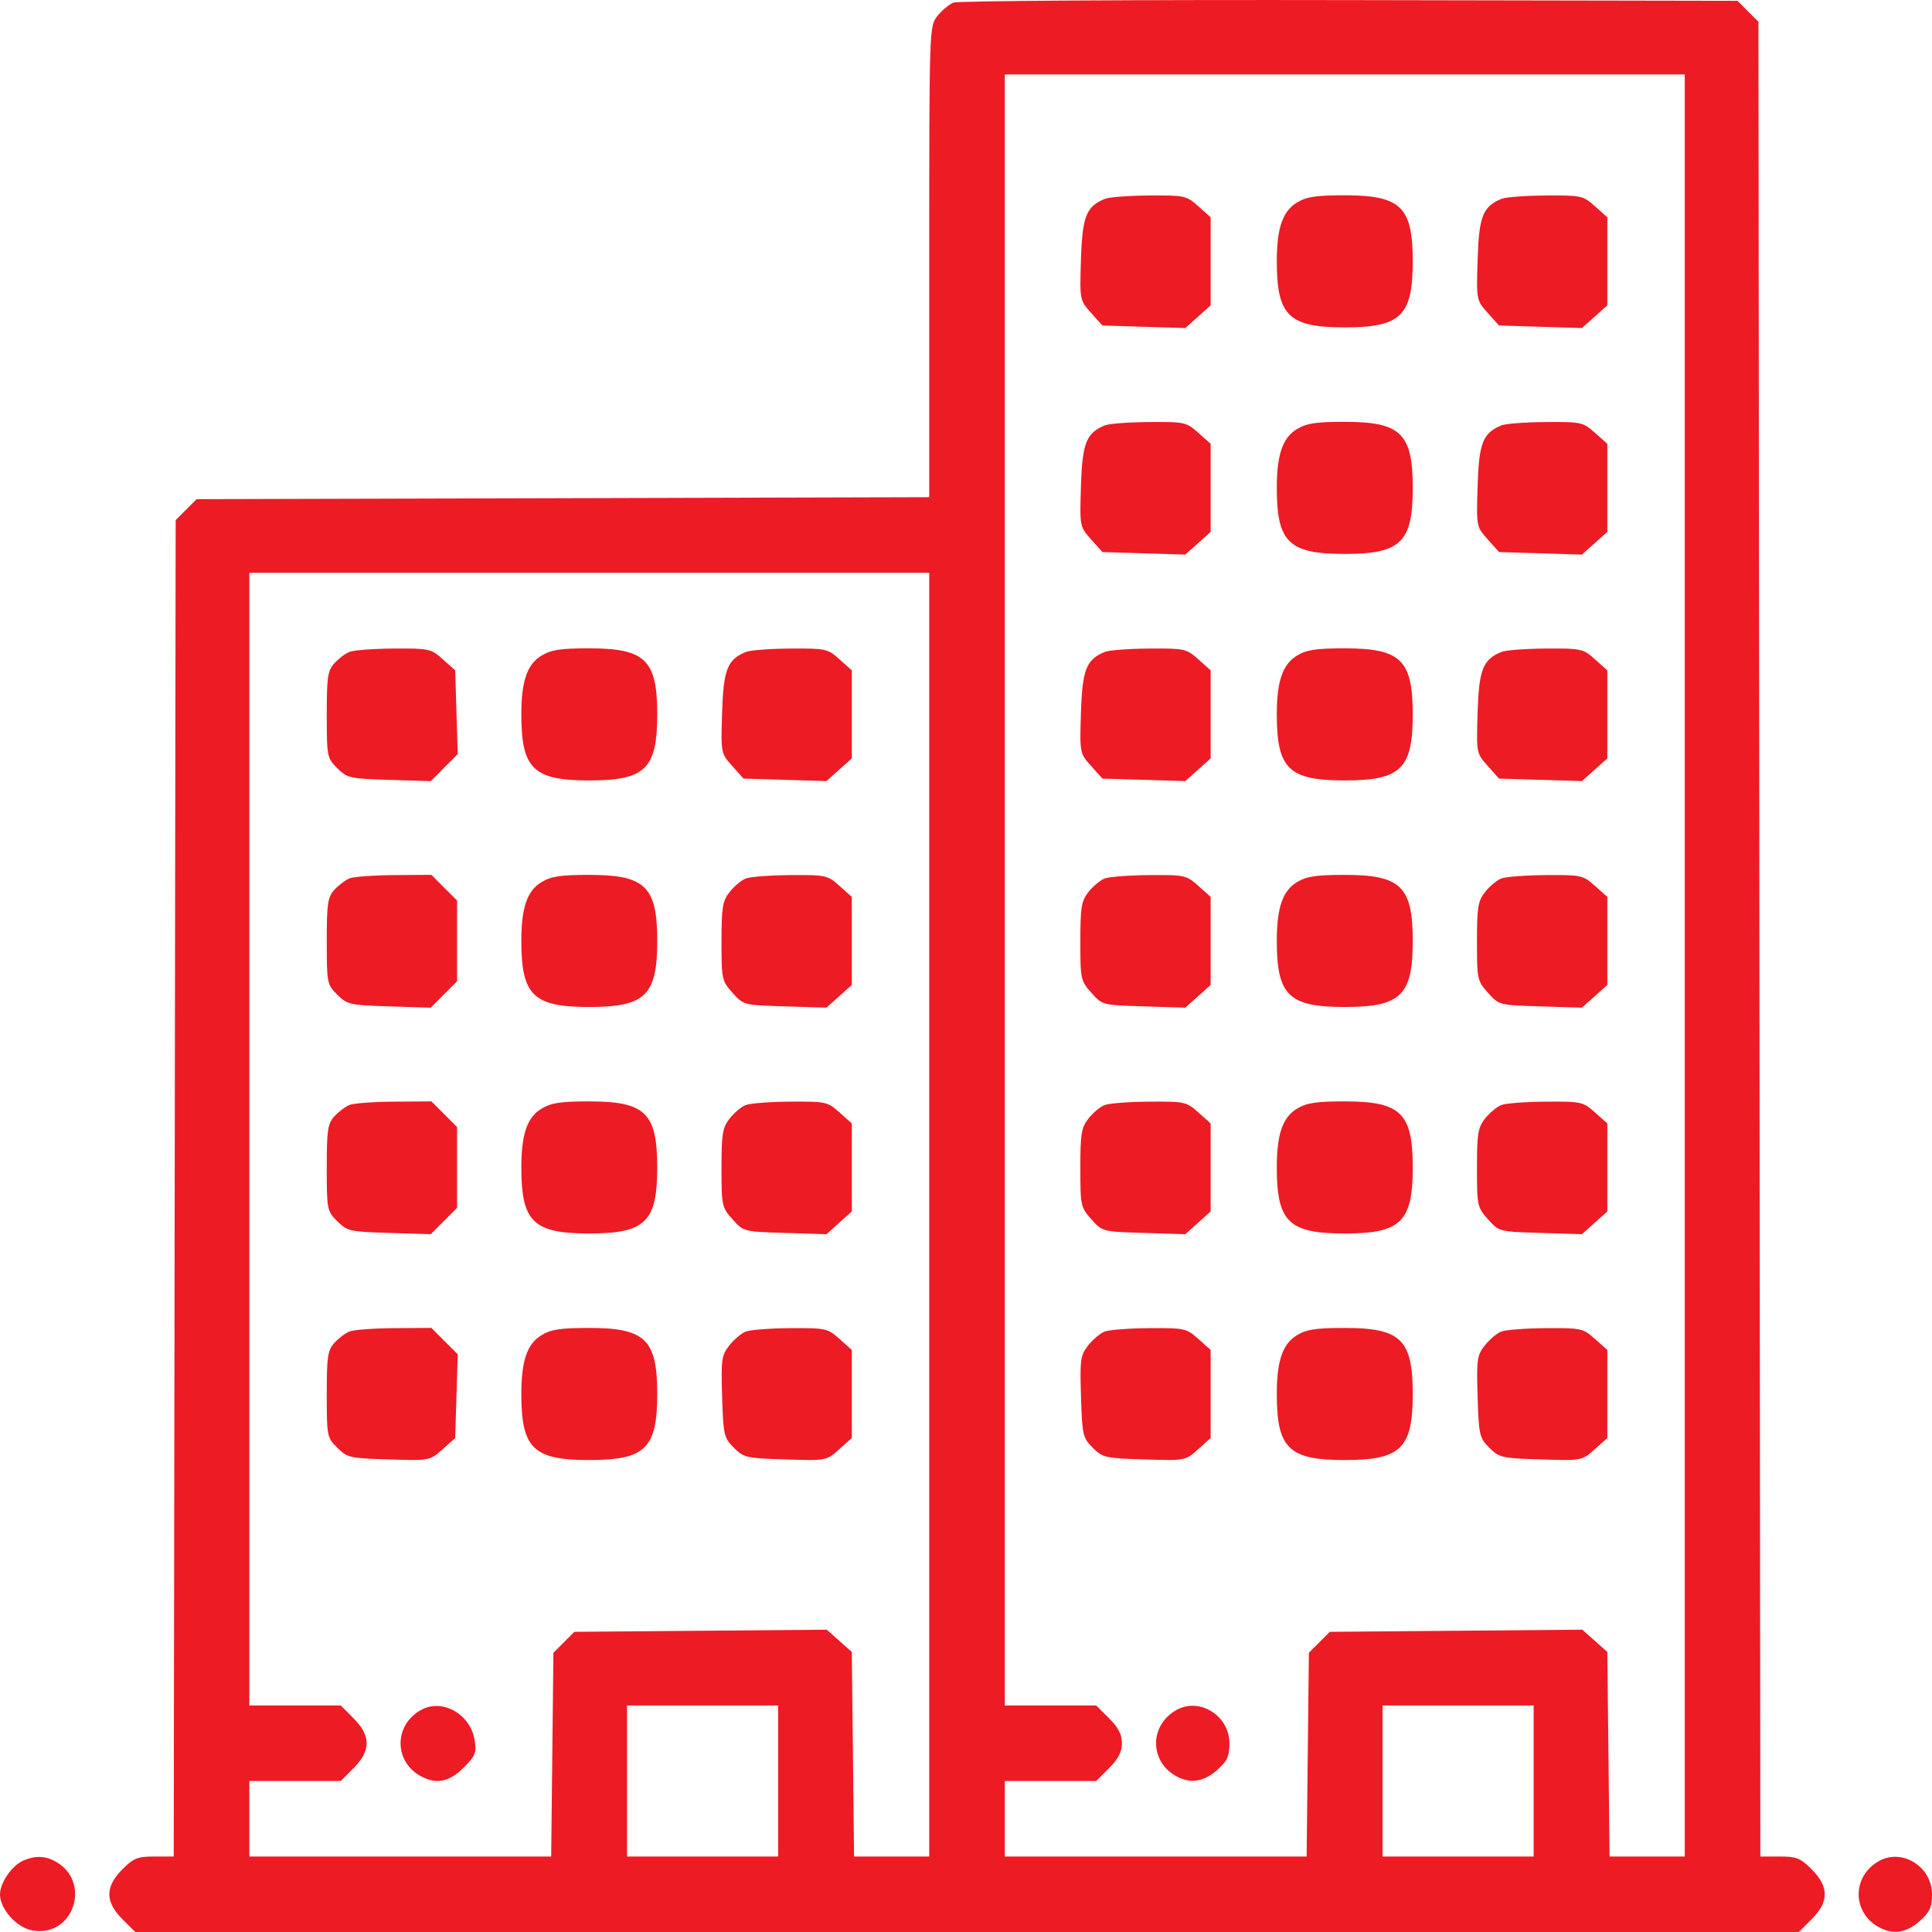 <svg width="38" height="38" viewBox="0 0 38 38" fill="none" xmlns="http://www.w3.org/2000/svg">
<path fill-rule="evenodd" clip-rule="evenodd" d="M18.752 0.051C18.666 0.086 18.523 0.206 18.436 0.317C18.278 0.518 18.277 0.531 18.277 5.149V9.779L11.072 9.799L3.867 9.818L3.661 10.024L3.455 10.23L3.436 23.372L3.417 36.515H3.038C2.707 36.515 2.628 36.546 2.407 36.767C2.065 37.11 2.065 37.405 2.407 37.748L2.66 38H19.02H35.381L35.633 37.748C35.976 37.405 35.976 37.11 35.633 36.767C35.412 36.546 35.334 36.515 35.002 36.515H34.624L34.605 18.471L34.586 0.428L34.38 0.222L34.174 0.016L26.541 0.002C22.343 -0.006 18.838 0.016 18.752 0.051ZM33.137 18.989V36.515H32.397H31.658L31.636 34.504L31.614 32.492L31.368 32.273L31.122 32.054L28.639 32.075L26.156 32.096L25.95 32.302L25.744 32.508L25.722 34.511L25.7 36.515H22.732H19.763V35.772V35.03H20.662H21.561L21.814 34.777C21.996 34.595 22.067 34.458 22.067 34.287C22.067 34.116 21.996 33.979 21.814 33.797L21.561 33.544H20.662H19.763V17.504V1.464H26.45H33.137V18.989ZM21.732 3.911C21.365 4.061 21.288 4.256 21.261 5.102C21.236 5.902 21.237 5.903 21.459 6.153L21.683 6.402L22.498 6.427L23.313 6.452L23.563 6.229L23.812 6.006V5.14V4.274L23.57 4.057C23.336 3.848 23.301 3.841 22.604 3.845C22.206 3.848 21.814 3.877 21.732 3.911ZM25.507 3.985C25.227 4.156 25.113 4.488 25.113 5.14C25.113 6.211 25.348 6.439 26.45 6.439C27.552 6.439 27.787 6.211 27.787 5.14C27.787 4.069 27.552 3.841 26.45 3.841C25.882 3.841 25.698 3.869 25.507 3.985ZM29.533 3.911C29.166 4.061 29.089 4.256 29.063 5.102C29.038 5.902 29.038 5.903 29.261 6.153L29.484 6.402L30.299 6.427L31.114 6.452L31.364 6.229L31.614 6.006V5.14V4.274L31.371 4.057C31.137 3.848 31.102 3.841 30.405 3.845C30.007 3.848 29.615 3.877 29.533 3.911ZM21.732 8.366C21.365 8.517 21.288 8.711 21.261 9.558C21.236 10.358 21.237 10.359 21.459 10.608L21.683 10.858L22.498 10.883L23.313 10.908L23.563 10.685L23.812 10.462V9.596V8.729L23.57 8.513C23.336 8.304 23.301 8.296 22.604 8.301C22.206 8.303 21.814 8.333 21.732 8.366ZM25.507 8.441C25.227 8.612 25.113 8.943 25.113 9.596C25.113 10.666 25.348 10.895 26.45 10.895C27.552 10.895 27.787 10.666 27.787 9.596C27.787 8.525 27.552 8.297 26.45 8.297C25.882 8.297 25.698 8.325 25.507 8.441ZM29.533 8.366C29.166 8.517 29.089 8.711 29.063 9.558C29.038 10.358 29.038 10.359 29.261 10.608L29.484 10.858L30.299 10.883L31.114 10.908L31.364 10.685L31.614 10.462V9.596V8.729L31.371 8.513C31.137 8.304 31.102 8.296 30.405 8.301C30.007 8.303 29.615 8.333 29.533 8.366ZM18.277 23.891V36.515H17.538H16.798L16.776 34.504L16.754 32.492L16.508 32.273L16.262 32.054L13.78 32.075L11.296 32.096L11.091 32.302L10.885 32.508L10.863 34.511L10.841 36.515H7.872H4.904V35.772V35.03H5.803H6.702L6.954 34.777C7.297 34.435 7.297 34.139 6.954 33.797L6.702 33.544H5.803H4.904V22.405V11.266H11.591H18.277V23.891ZM6.873 12.822C6.791 12.855 6.657 12.957 6.575 13.048C6.445 13.192 6.427 13.317 6.427 14.057C6.427 14.881 6.432 14.907 6.633 15.108C6.829 15.304 6.877 15.315 7.655 15.339L8.472 15.364L8.737 15.098L9.003 14.832L8.978 14.009L8.953 13.185L8.71 12.968C8.476 12.759 8.441 12.752 7.744 12.756C7.347 12.759 6.954 12.788 6.873 12.822ZM10.648 12.897C10.367 13.068 10.254 13.399 10.254 14.051C10.254 15.122 10.489 15.35 11.591 15.35C12.692 15.35 12.927 15.122 12.927 14.051C12.927 12.98 12.692 12.752 11.591 12.752C11.022 12.752 10.838 12.78 10.648 12.897ZM14.674 12.822C14.306 12.972 14.229 13.167 14.203 14.013C14.178 14.813 14.178 14.815 14.401 15.064L14.624 15.314L15.439 15.338L16.255 15.363L16.504 15.14L16.754 14.917V14.051V13.185L16.512 12.968C16.278 12.759 16.243 12.752 15.546 12.756C15.148 12.759 14.756 12.788 14.674 12.822ZM21.732 12.822C21.365 12.972 21.288 13.167 21.261 14.013C21.236 14.813 21.237 14.815 21.459 15.064L21.683 15.314L22.498 15.338L23.313 15.363L23.563 15.14L23.812 14.917V14.051V13.185L23.57 12.968C23.336 12.759 23.301 12.752 22.604 12.756C22.206 12.759 21.814 12.788 21.732 12.822ZM25.507 12.897C25.227 13.068 25.113 13.399 25.113 14.051C25.113 15.122 25.348 15.35 26.45 15.35C27.552 15.35 27.787 15.122 27.787 14.051C27.787 12.98 27.552 12.752 26.45 12.752C25.882 12.752 25.698 12.78 25.507 12.897ZM29.533 12.822C29.166 12.972 29.089 13.167 29.063 14.013C29.038 14.813 29.038 14.815 29.261 15.064L29.484 15.314L30.299 15.338L31.114 15.363L31.364 15.14L31.614 14.917V14.051V13.185L31.371 12.968C31.137 12.759 31.102 12.752 30.405 12.756C30.007 12.759 29.615 12.788 29.533 12.822ZM6.873 17.277C6.791 17.311 6.657 17.413 6.575 17.503C6.445 17.648 6.427 17.773 6.427 18.513C6.427 19.337 6.432 19.363 6.633 19.563C6.829 19.759 6.877 19.77 7.655 19.794L8.472 19.82L8.731 19.56L8.99 19.301V18.507V17.712L8.737 17.46L8.485 17.207L7.753 17.212C7.351 17.215 6.954 17.244 6.873 17.277ZM10.648 17.352C10.367 17.523 10.254 17.855 10.254 18.507C10.254 19.578 10.489 19.806 11.591 19.806C12.692 19.806 12.927 19.578 12.927 18.507C12.927 17.436 12.692 17.208 11.591 17.208C11.022 17.208 10.838 17.236 10.648 17.352ZM14.665 17.28C14.579 17.315 14.437 17.434 14.35 17.545C14.211 17.722 14.191 17.843 14.191 18.516C14.191 19.26 14.198 19.292 14.408 19.527C14.624 19.769 14.625 19.769 15.439 19.794L16.255 19.819L16.504 19.596L16.754 19.373V18.507V17.641L16.512 17.424C16.278 17.215 16.243 17.207 15.546 17.212C15.148 17.215 14.752 17.245 14.665 17.28ZM21.724 17.28C21.637 17.315 21.495 17.434 21.408 17.545C21.269 17.722 21.249 17.843 21.249 18.516C21.249 19.26 21.256 19.292 21.466 19.527C21.682 19.769 21.683 19.769 22.498 19.794L23.313 19.819L23.563 19.596L23.812 19.373V18.507V17.641L23.57 17.424C23.336 17.215 23.301 17.207 22.604 17.212C22.206 17.215 21.81 17.245 21.724 17.28ZM25.507 17.352C25.227 17.523 25.113 17.855 25.113 18.507C25.113 19.578 25.348 19.806 26.45 19.806C27.552 19.806 27.787 19.578 27.787 18.507C27.787 17.436 27.552 17.208 26.45 17.208C25.882 17.208 25.698 17.236 25.507 17.352ZM29.525 17.28C29.439 17.315 29.297 17.434 29.209 17.545C29.07 17.722 29.05 17.843 29.05 18.516C29.05 19.26 29.057 19.292 29.267 19.527C29.483 19.769 29.485 19.769 30.299 19.794L31.114 19.819L31.364 19.596L31.614 19.373V18.507V17.641L31.371 17.424C31.137 17.215 31.102 17.207 30.405 17.212C30.007 17.215 29.611 17.245 29.525 17.28ZM6.873 21.733C6.791 21.767 6.657 21.868 6.575 21.959C6.445 22.104 6.427 22.229 6.427 22.968C6.427 23.792 6.432 23.818 6.633 24.019C6.829 24.215 6.877 24.226 7.655 24.25L8.472 24.275L8.731 24.016L8.99 23.757V22.962V22.168L8.737 21.915L8.485 21.663L7.753 21.668C7.351 21.67 6.954 21.7 6.873 21.733ZM10.648 21.808C10.367 21.979 10.254 22.31 10.254 22.962C10.254 24.033 10.489 24.261 11.591 24.261C12.692 24.261 12.927 24.033 12.927 22.962C12.927 21.891 12.692 21.663 11.591 21.663C11.022 21.663 10.838 21.692 10.648 21.808ZM14.665 21.736C14.579 21.77 14.437 21.89 14.35 22.001C14.211 22.177 14.191 22.299 14.191 22.971C14.191 23.715 14.198 23.747 14.408 23.982C14.624 24.224 14.625 24.225 15.439 24.25L16.255 24.275L16.504 24.052L16.754 23.828V22.962V22.096L16.512 21.88C16.278 21.671 16.243 21.663 15.546 21.668C15.148 21.67 14.752 21.701 14.665 21.736ZM21.724 21.736C21.637 21.77 21.495 21.89 21.408 22.001C21.269 22.177 21.249 22.299 21.249 22.971C21.249 23.715 21.256 23.747 21.466 23.982C21.682 24.224 21.683 24.225 22.498 24.25L23.313 24.275L23.563 24.052L23.812 23.828V22.962V22.096L23.57 21.88C23.336 21.671 23.301 21.663 22.604 21.668C22.206 21.67 21.81 21.701 21.724 21.736ZM25.507 21.808C25.227 21.979 25.113 22.31 25.113 22.962C25.113 24.033 25.348 24.261 26.45 24.261C27.552 24.261 27.787 24.033 27.787 22.962C27.787 21.891 27.552 21.663 26.45 21.663C25.882 21.663 25.698 21.692 25.507 21.808ZM29.525 21.736C29.439 21.77 29.297 21.89 29.209 22.001C29.07 22.177 29.05 22.299 29.05 22.971C29.05 23.715 29.057 23.747 29.267 23.982C29.483 24.224 29.485 24.225 30.299 24.25L31.114 24.275L31.364 24.052L31.614 23.828V22.962V22.096L31.371 21.88C31.137 21.671 31.102 21.663 30.405 21.668C30.007 21.67 29.611 21.701 29.525 21.736ZM6.873 26.189C6.791 26.222 6.657 26.324 6.575 26.415C6.445 26.559 6.427 26.684 6.427 27.424C6.427 28.248 6.432 28.274 6.633 28.474C6.828 28.67 6.878 28.682 7.646 28.705C8.453 28.73 8.453 28.73 8.703 28.507L8.953 28.284L8.978 27.46L9.003 26.637L8.744 26.378L8.485 26.118L7.753 26.123C7.351 26.126 6.954 26.155 6.873 26.189ZM10.648 26.263C10.367 26.434 10.254 26.766 10.254 27.418C10.254 28.489 10.489 28.717 11.591 28.717C12.692 28.717 12.927 28.489 12.927 27.418C12.927 26.347 12.692 26.119 11.591 26.119C11.022 26.119 10.838 26.147 10.648 26.263ZM14.665 26.191C14.579 26.226 14.434 26.349 14.344 26.464C14.192 26.657 14.181 26.739 14.203 27.471C14.227 28.228 14.239 28.279 14.434 28.475C14.63 28.67 14.68 28.682 15.447 28.705C16.254 28.73 16.255 28.73 16.504 28.507L16.754 28.284V27.418V26.552L16.512 26.335C16.278 26.126 16.243 26.119 15.546 26.123C15.148 26.126 14.752 26.156 14.665 26.191ZM21.724 26.191C21.637 26.226 21.493 26.349 21.402 26.464C21.25 26.657 21.239 26.739 21.262 27.471C21.285 28.228 21.297 28.279 21.492 28.475C21.688 28.67 21.738 28.682 22.506 28.705C23.313 28.73 23.313 28.73 23.563 28.507L23.812 28.284V27.418V26.552L23.57 26.335C23.336 26.126 23.301 26.119 22.604 26.123C22.206 26.126 21.81 26.156 21.724 26.191ZM25.507 26.263C25.227 26.434 25.113 26.766 25.113 27.418C25.113 28.489 25.348 28.717 26.45 28.717C27.552 28.717 27.787 28.489 27.787 27.418C27.787 26.347 27.552 26.119 26.45 26.119C25.882 26.119 25.698 26.147 25.507 26.263ZM29.525 26.191C29.439 26.226 29.294 26.349 29.203 26.464C29.052 26.657 29.04 26.739 29.063 27.471C29.086 28.228 29.098 28.279 29.293 28.475C29.489 28.67 29.539 28.682 30.307 28.705C31.114 28.73 31.114 28.73 31.364 28.507L31.614 28.284V27.418V26.552L31.371 26.335C31.137 26.126 31.102 26.119 30.405 26.123C30.007 26.126 29.611 26.156 29.525 26.191ZM8.284 33.631C7.738 33.931 7.745 34.664 8.298 34.947C8.594 35.098 8.842 35.044 9.118 34.768C9.351 34.535 9.375 34.475 9.336 34.229C9.255 33.715 8.702 33.401 8.284 33.631ZM15.305 35.03V36.515H13.819H12.333V35.03V33.544H13.819H15.305V35.03ZM23.144 33.631C22.597 33.931 22.605 34.664 23.157 34.947C23.427 35.085 23.686 35.041 23.94 34.814C24.139 34.636 24.181 34.545 24.181 34.287C24.181 33.748 23.599 33.38 23.144 33.631ZM30.165 35.03V36.515H28.679H27.193V35.03V33.544H28.679H30.165V35.03ZM0.475 36.588C0.242 36.681 0 37.026 0 37.262C0 37.546 0.324 37.91 0.628 37.967C1.458 38.123 1.82 36.984 1.064 36.598C0.875 36.502 0.695 36.498 0.475 36.588ZM36.963 36.601C36.417 36.901 36.424 37.635 36.977 37.917C37.247 38.055 37.505 38.011 37.759 37.785C37.958 37.607 38 37.516 38 37.257C38 36.719 37.418 36.351 36.963 36.601Z" fill="#ED1B24"/>
</svg>
